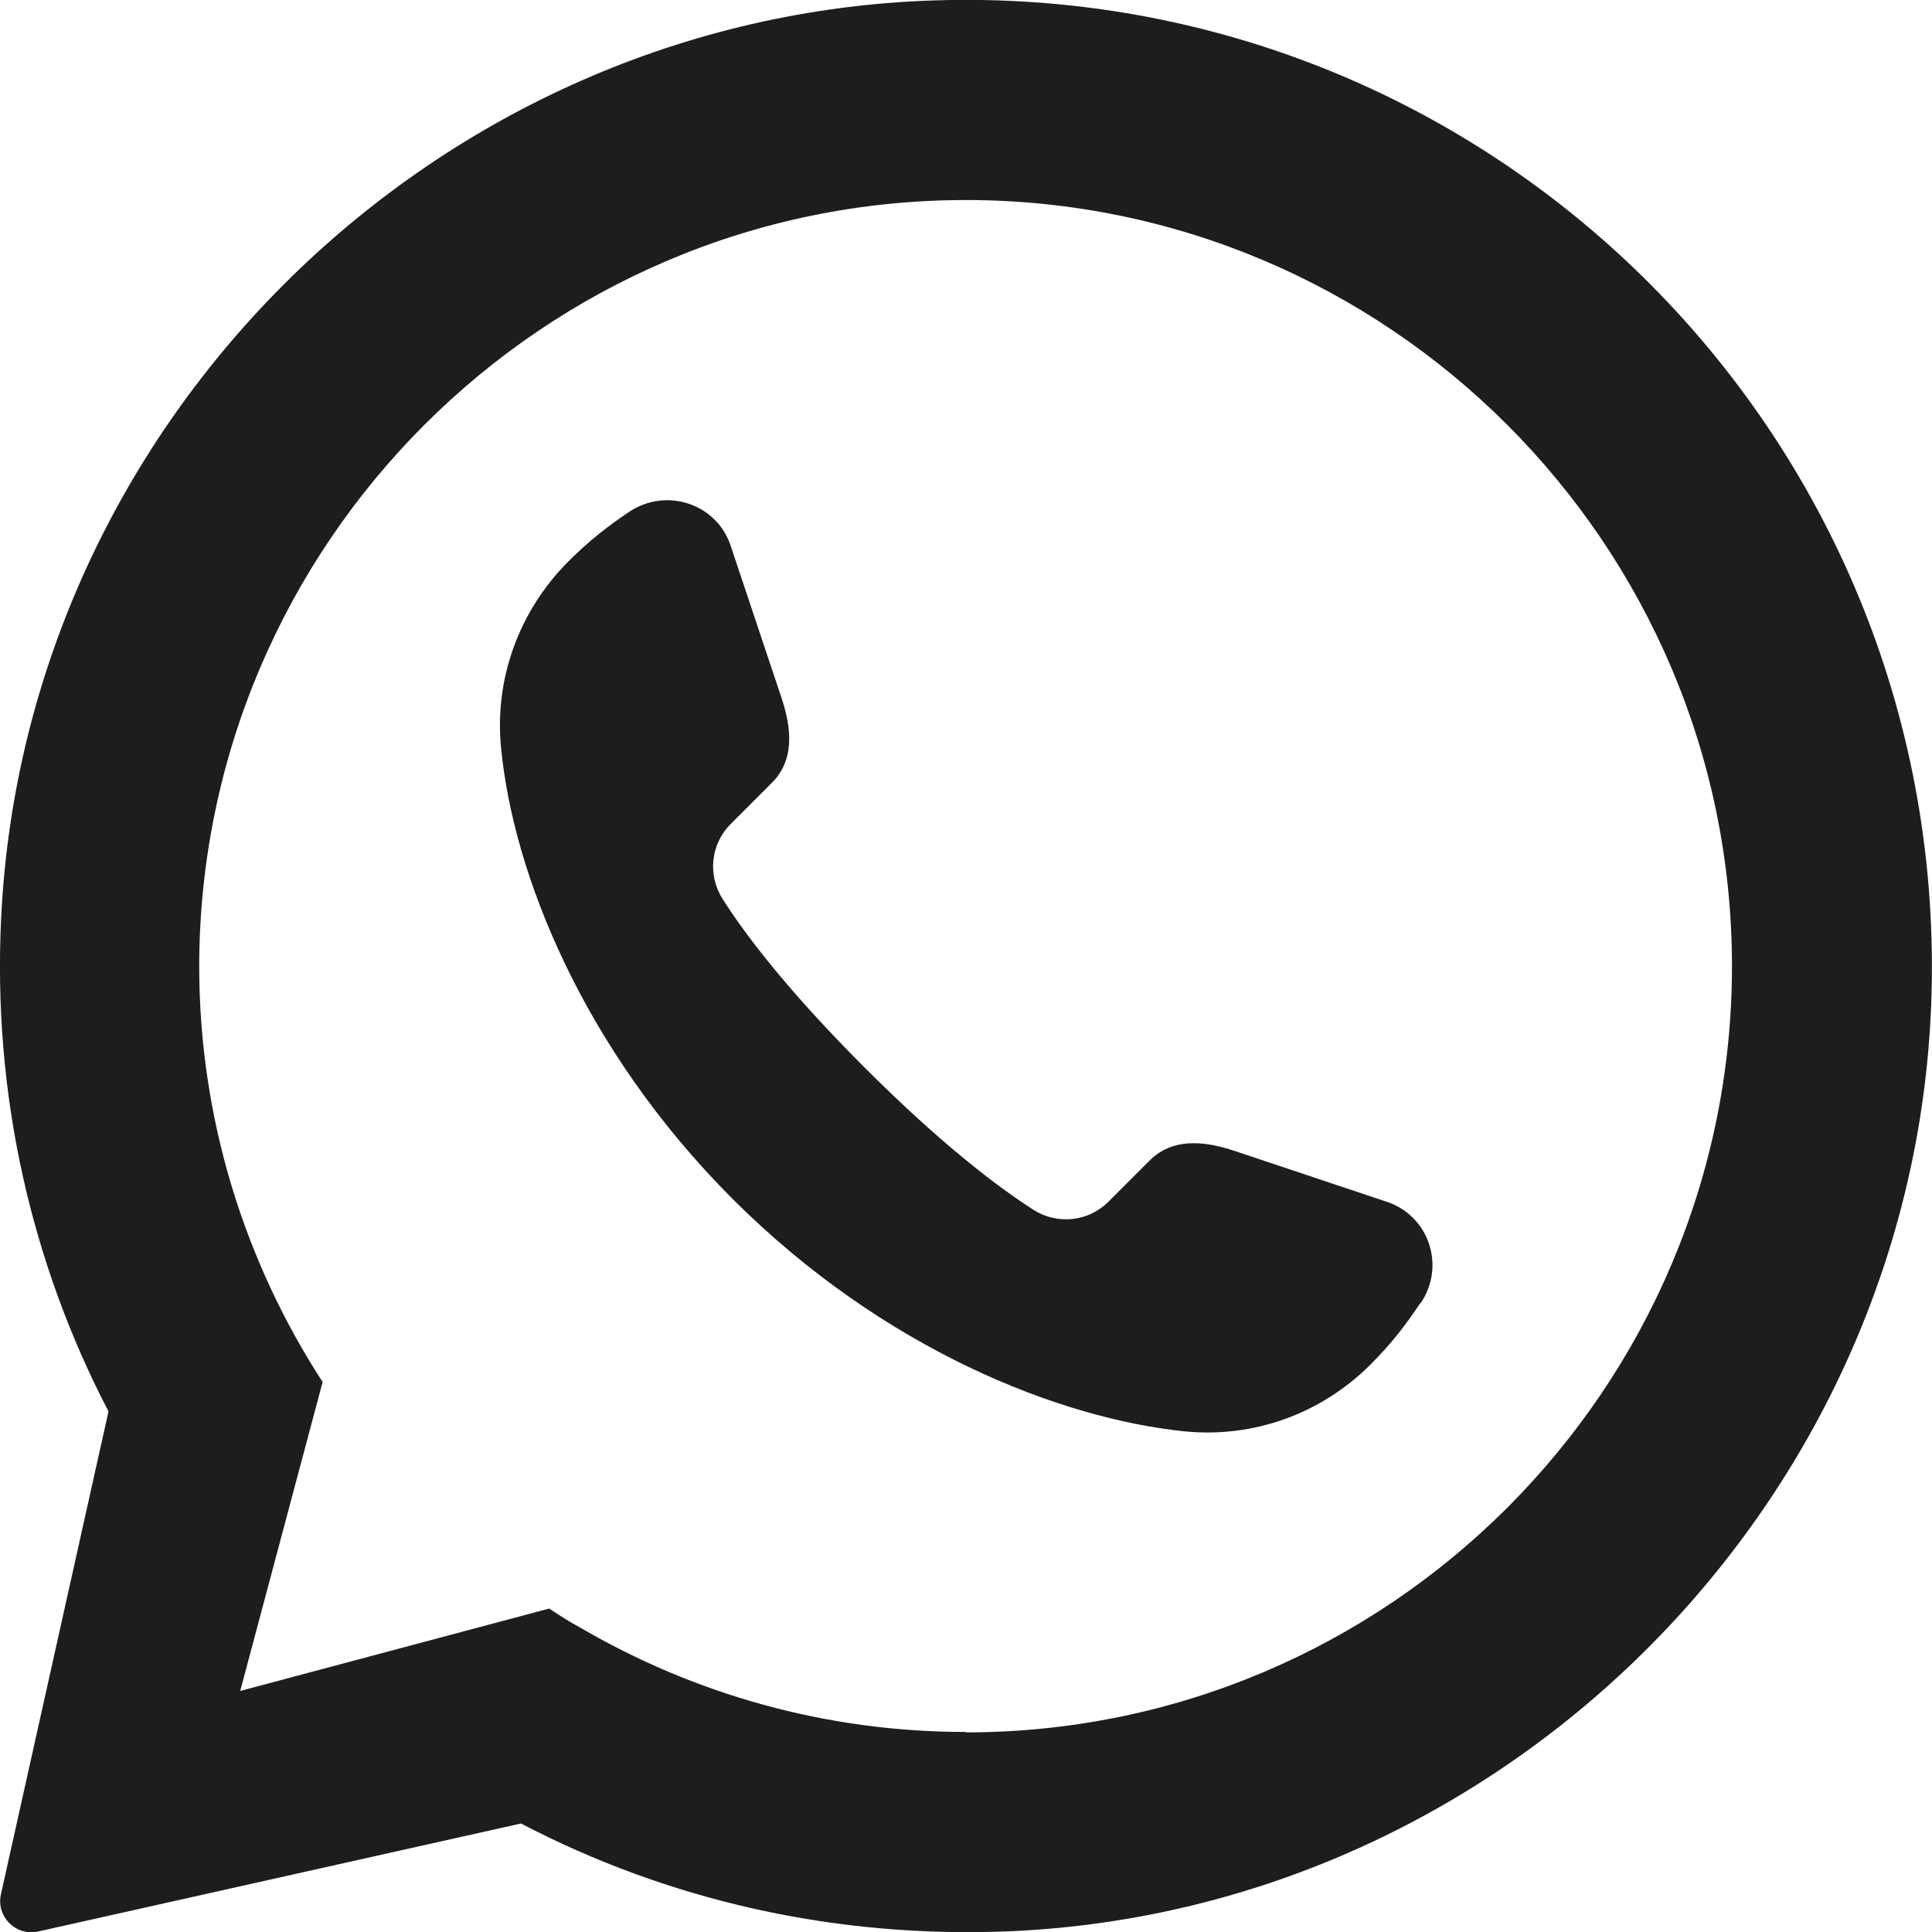 <?xml version="1.0" encoding="UTF-8"?>
<svg id="Capa_1" xmlns="http://www.w3.org/2000/svg" version="1.1" viewBox="0 0 46.65 46.65">
  <!-- Generator: Adobe Illustrator 29.8.2, SVG Export Plug-In . SVG Version: 2.1.1 Build 3)  -->
  <defs>
    <style>
      .st0 {
        fill: #1d1d1b;
      }
    </style>
  </defs>
  <path class="st0" d="M22.55.01C10.54.4.63,10.12.03,22.12c-.22,4.32.74,8.41,2.59,11.96L.02,45.75c-.11.53.36,1,.89.89l11.67-2.61h0c3.52,1.84,7.57,2.79,11.86,2.6,11.97-.55,21.73-10.39,22.19-22.37C47.15,10.68,36.09-.43,22.55.01ZM23.32,41.82c-3.39,0-6.57-.92-9.31-2.52-.26-.14-.51-.3-.75-.46l-7.46,1.99,1.99-7.46c-1.88-2.9-2.98-6.35-2.98-10.05C4.83,13.13,13.13,4.83,23.32,4.83s18.5,8.3,18.5,18.5-8.3,18.5-18.5,18.5Z"/>
  <path class="st0" d="M34.29,31.47c-.32.48-.66.94-1.2,1.48-1.19,1.19-2.83,1.78-4.5,1.61-2.99-.31-7.24-1.96-10.89-5.6-3.65-3.65-5.31-7.9-5.6-10.89-.17-1.67.43-3.31,1.61-4.5.54-.54.99-.88,1.48-1.21.9-.6,2.11-.2,2.45.81l1.23,3.68c.34,1.01.19,1.64-.25,2.07l-.98.98c-.48.48-.56,1.23-.19,1.81.54.85,1.56,2.2,3.43,4.07,1.87,1.87,3.23,2.89,4.07,3.43.58.37,1.33.29,1.81-.19l.98-.98c.43-.44,1.06-.59,2.07-.25l3.68,1.23c1.02.34,1.42,1.56.81,2.45Z"/>
</svg>